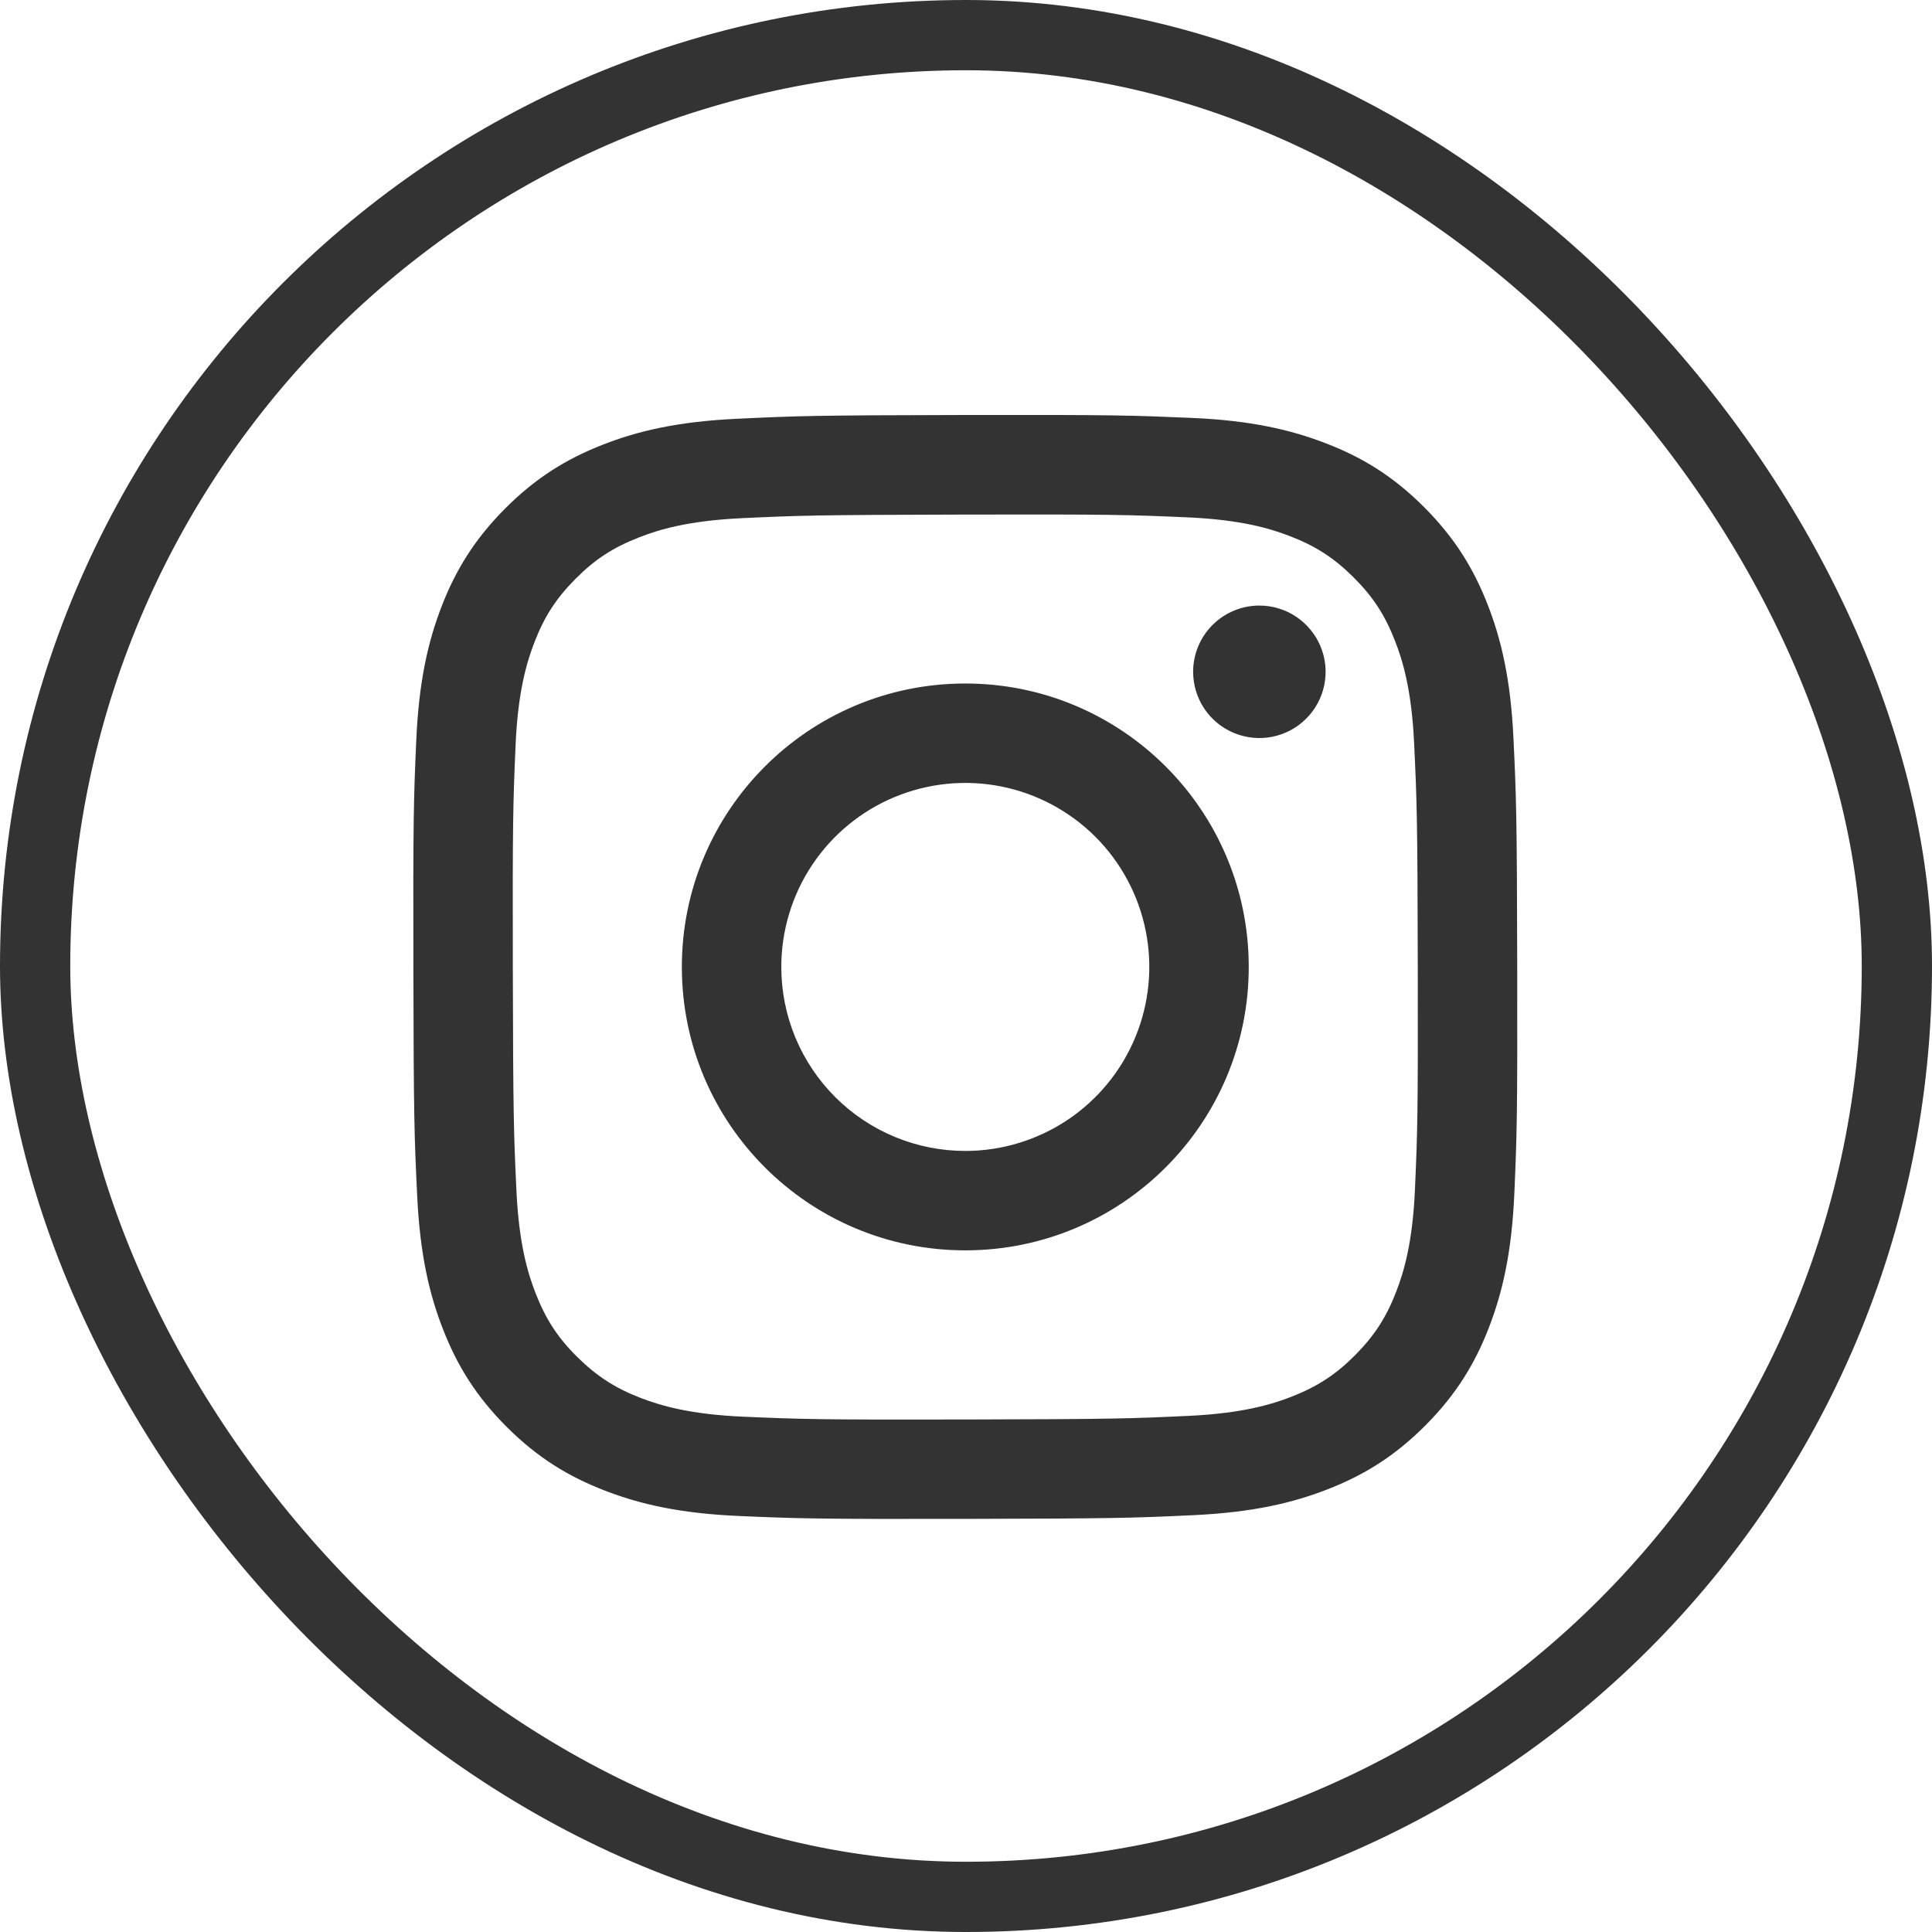 <svg width="55" height="55" viewBox="0 0 55 55" fill="none" xmlns="http://www.w3.org/2000/svg">
<g id="Group 559">
<rect id="Rectangle 218" x="1" y="1" width="53" height="53" rx="26.5" stroke="#333333" stroke-width="2"/>
<path id="Vector" d="M20.972 11.922C19.3 12.001 18.158 12.268 17.16 12.66C16.127 13.063 15.251 13.603 14.38 14.477C13.509 15.352 12.972 16.228 12.572 17.263C12.185 18.263 11.923 19.406 11.85 21.079C11.776 22.752 11.759 23.29 11.768 27.557C11.776 31.824 11.795 32.359 11.876 34.035C11.956 35.707 12.221 36.849 12.614 37.847C13.017 38.88 13.556 39.755 14.431 40.627C15.306 41.499 16.181 42.034 17.218 42.434C18.218 42.821 19.361 43.084 21.034 43.157C22.706 43.23 23.245 43.247 27.511 43.239C31.777 43.231 32.314 43.212 33.99 43.133C35.666 43.053 36.802 42.785 37.8 42.395C38.834 41.991 39.709 41.452 40.58 40.577C41.451 39.702 41.987 38.825 42.387 37.79C42.774 36.791 43.037 35.648 43.11 33.976C43.183 32.299 43.2 31.763 43.192 27.497C43.184 23.23 43.165 22.695 43.085 21.019C43.006 19.343 42.739 18.205 42.348 17.206C41.944 16.173 41.405 15.299 40.53 14.426C39.656 13.554 38.779 13.018 37.744 12.62C36.743 12.233 35.601 11.969 33.928 11.897C32.256 11.825 31.718 11.806 27.45 11.814C23.182 11.822 22.648 11.841 20.972 11.922ZM21.155 40.33C19.623 40.263 18.791 40.009 18.237 39.796C17.503 39.513 16.98 39.171 16.427 38.624C15.875 38.077 15.535 37.552 15.249 36.819C15.033 36.265 14.774 35.434 14.702 33.902C14.624 32.246 14.608 31.748 14.599 27.553C14.59 23.358 14.606 22.861 14.678 21.204C14.744 19.674 15 18.841 15.213 18.287C15.496 17.552 15.836 17.029 16.385 16.477C16.933 15.925 17.456 15.585 18.19 15.299C18.743 15.082 19.574 14.825 21.106 14.752C22.763 14.674 23.26 14.658 27.454 14.649C31.649 14.64 32.147 14.655 33.805 14.728C35.336 14.795 36.169 15.049 36.722 15.263C37.457 15.546 37.98 15.885 38.532 16.435C39.084 16.984 39.424 17.505 39.711 18.24C39.928 18.792 40.185 19.623 40.257 21.155C40.336 22.813 40.354 23.31 40.361 27.504C40.369 31.698 40.354 32.197 40.281 33.853C40.215 35.385 39.961 36.217 39.747 36.772C39.464 37.506 39.123 38.029 38.575 38.581C38.026 39.133 37.503 39.473 36.77 39.76C36.217 39.975 35.385 40.233 33.854 40.306C32.197 40.384 31.701 40.401 27.504 40.41C23.308 40.419 22.813 40.402 21.156 40.33M33.966 19.128C33.967 19.501 34.078 19.865 34.285 20.175C34.493 20.485 34.788 20.726 35.133 20.868C35.478 21.01 35.857 21.047 36.223 20.974C36.589 20.9 36.924 20.72 37.187 20.456C37.451 20.192 37.63 19.855 37.702 19.489C37.774 19.123 37.736 18.744 37.592 18.4C37.449 18.056 37.207 17.762 36.896 17.555C36.586 17.348 36.221 17.238 35.848 17.239C35.348 17.24 34.869 17.44 34.516 17.794C34.163 18.148 33.965 18.628 33.966 19.128ZM19.411 27.542C19.42 31.999 23.039 35.603 27.495 35.595C31.951 35.587 35.558 31.968 35.549 27.511C35.541 23.054 31.921 19.449 27.464 19.458C23.008 19.466 19.403 23.087 19.411 27.542ZM22.242 27.537C22.24 26.501 22.545 25.487 23.119 24.625C23.693 23.762 24.509 23.089 25.466 22.691C26.422 22.293 27.475 22.187 28.492 22.387C29.508 22.587 30.442 23.084 31.177 23.815C31.911 24.546 32.411 25.479 32.615 26.494C32.82 27.51 32.718 28.563 32.323 29.521C31.929 30.479 31.259 31.299 30.399 31.876C29.538 32.453 28.526 32.763 27.49 32.765C26.802 32.766 26.121 32.632 25.485 32.37C24.849 32.108 24.27 31.723 23.783 31.238C23.296 30.752 22.909 30.176 22.644 29.541C22.38 28.906 22.243 28.225 22.242 27.537Z" fill="#333333"/>
</g>
</svg>
